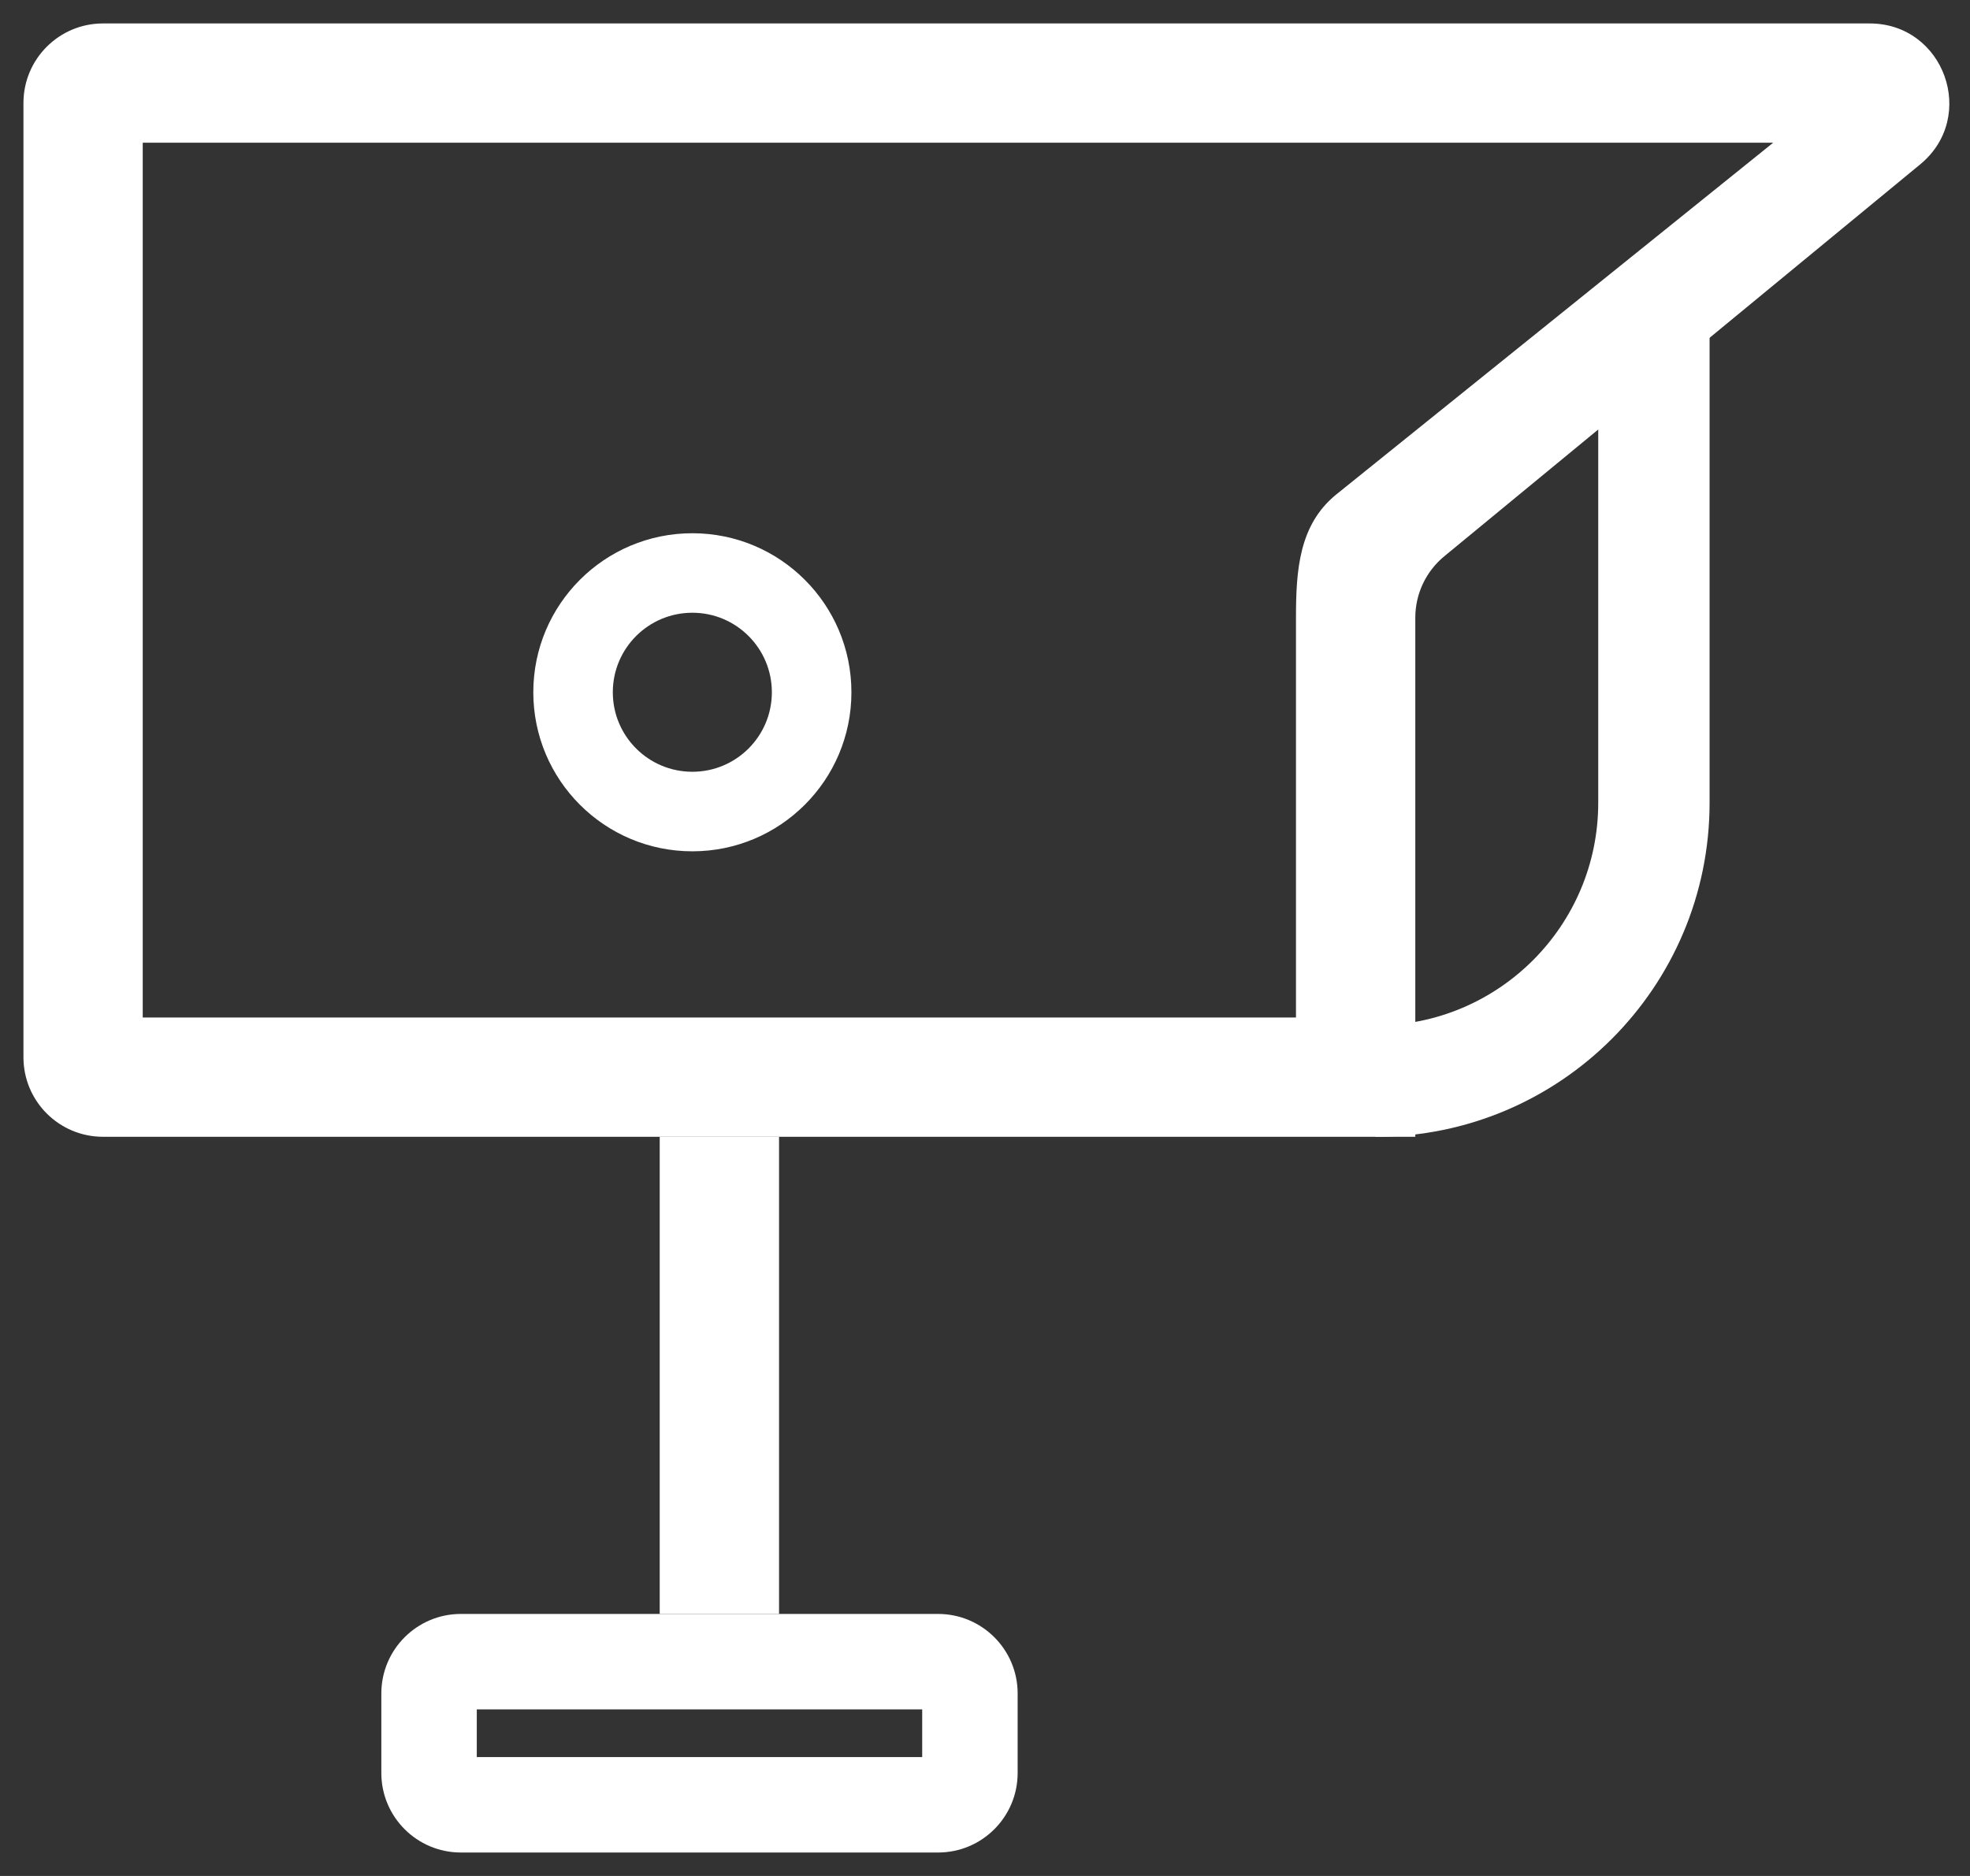 <svg width="42" height="40" viewBox="0 0 42 40" fill="none" xmlns="http://www.w3.org/2000/svg">
<rect x="0" y="0" width="42" height="40" fill="#333333" stroke="none"/>
<g id="Group 244">
<g id="Vector">
<path fill-rule="evenodd" clip-rule="evenodd" d="M14.761 16.456C15.697 16.456 16.456 15.697 16.456 14.761C16.456 13.824 15.697 13.065 14.761 13.065C13.824 13.065 13.065 13.824 13.065 14.761C13.065 15.697 13.824 16.456 14.761 16.456ZM14.761 18.152C16.634 18.152 18.152 16.634 18.152 14.761C18.152 12.888 16.634 11.37 14.761 11.37C12.888 11.37 11.37 12.888 11.37 14.761C11.37 16.634 12.888 18.152 14.761 18.152Z" fill="white"/>
<path fill-rule="evenodd" clip-rule="evenodd" d="M37.804 3.043H3.043V21.696H27.63V13.17C27.63 12.156 27.696 11.196 28.478 10.552L37.804 3.043ZM2.196 0.5C1.259 0.5 0.5 1.259 0.5 2.196V22.544C0.5 23.48 1.259 24.239 2.196 24.239H30.174V13.17C30.174 12.663 30.401 12.183 30.792 11.861L40.938 3.505C42.167 2.493 41.451 0.5 39.861 0.5H2.196Z" fill="white"/>
<path fill-rule="evenodd" clip-rule="evenodd" d="M14.065 34.413V24.239H16.609V34.413H14.065Z" fill="white"/>
</g>
<path id="Rectangle 70 (Stroke)" fill-rule="evenodd" clip-rule="evenodd" d="M10.165 36.448V37.465H19.661V36.448H10.165ZM9.826 34.413C8.89 34.413 8.13 35.172 8.13 36.109V37.804C8.13 38.741 8.89 39.5 9.826 39.5H20C20.936 39.5 21.696 38.741 21.696 37.804V36.109C21.696 35.172 20.936 34.413 20 34.413H9.826Z" fill="white"/>
<path id="Vector 9 (Stroke)" fill-rule="evenodd" clip-rule="evenodd" d="M36.448 6.435V17.117C36.448 21.051 33.259 24.239 29.326 24.239V21.865C31.948 21.865 34.074 19.739 34.074 17.117V6.435H36.448Z" fill="white"/>
</g>
</svg>
